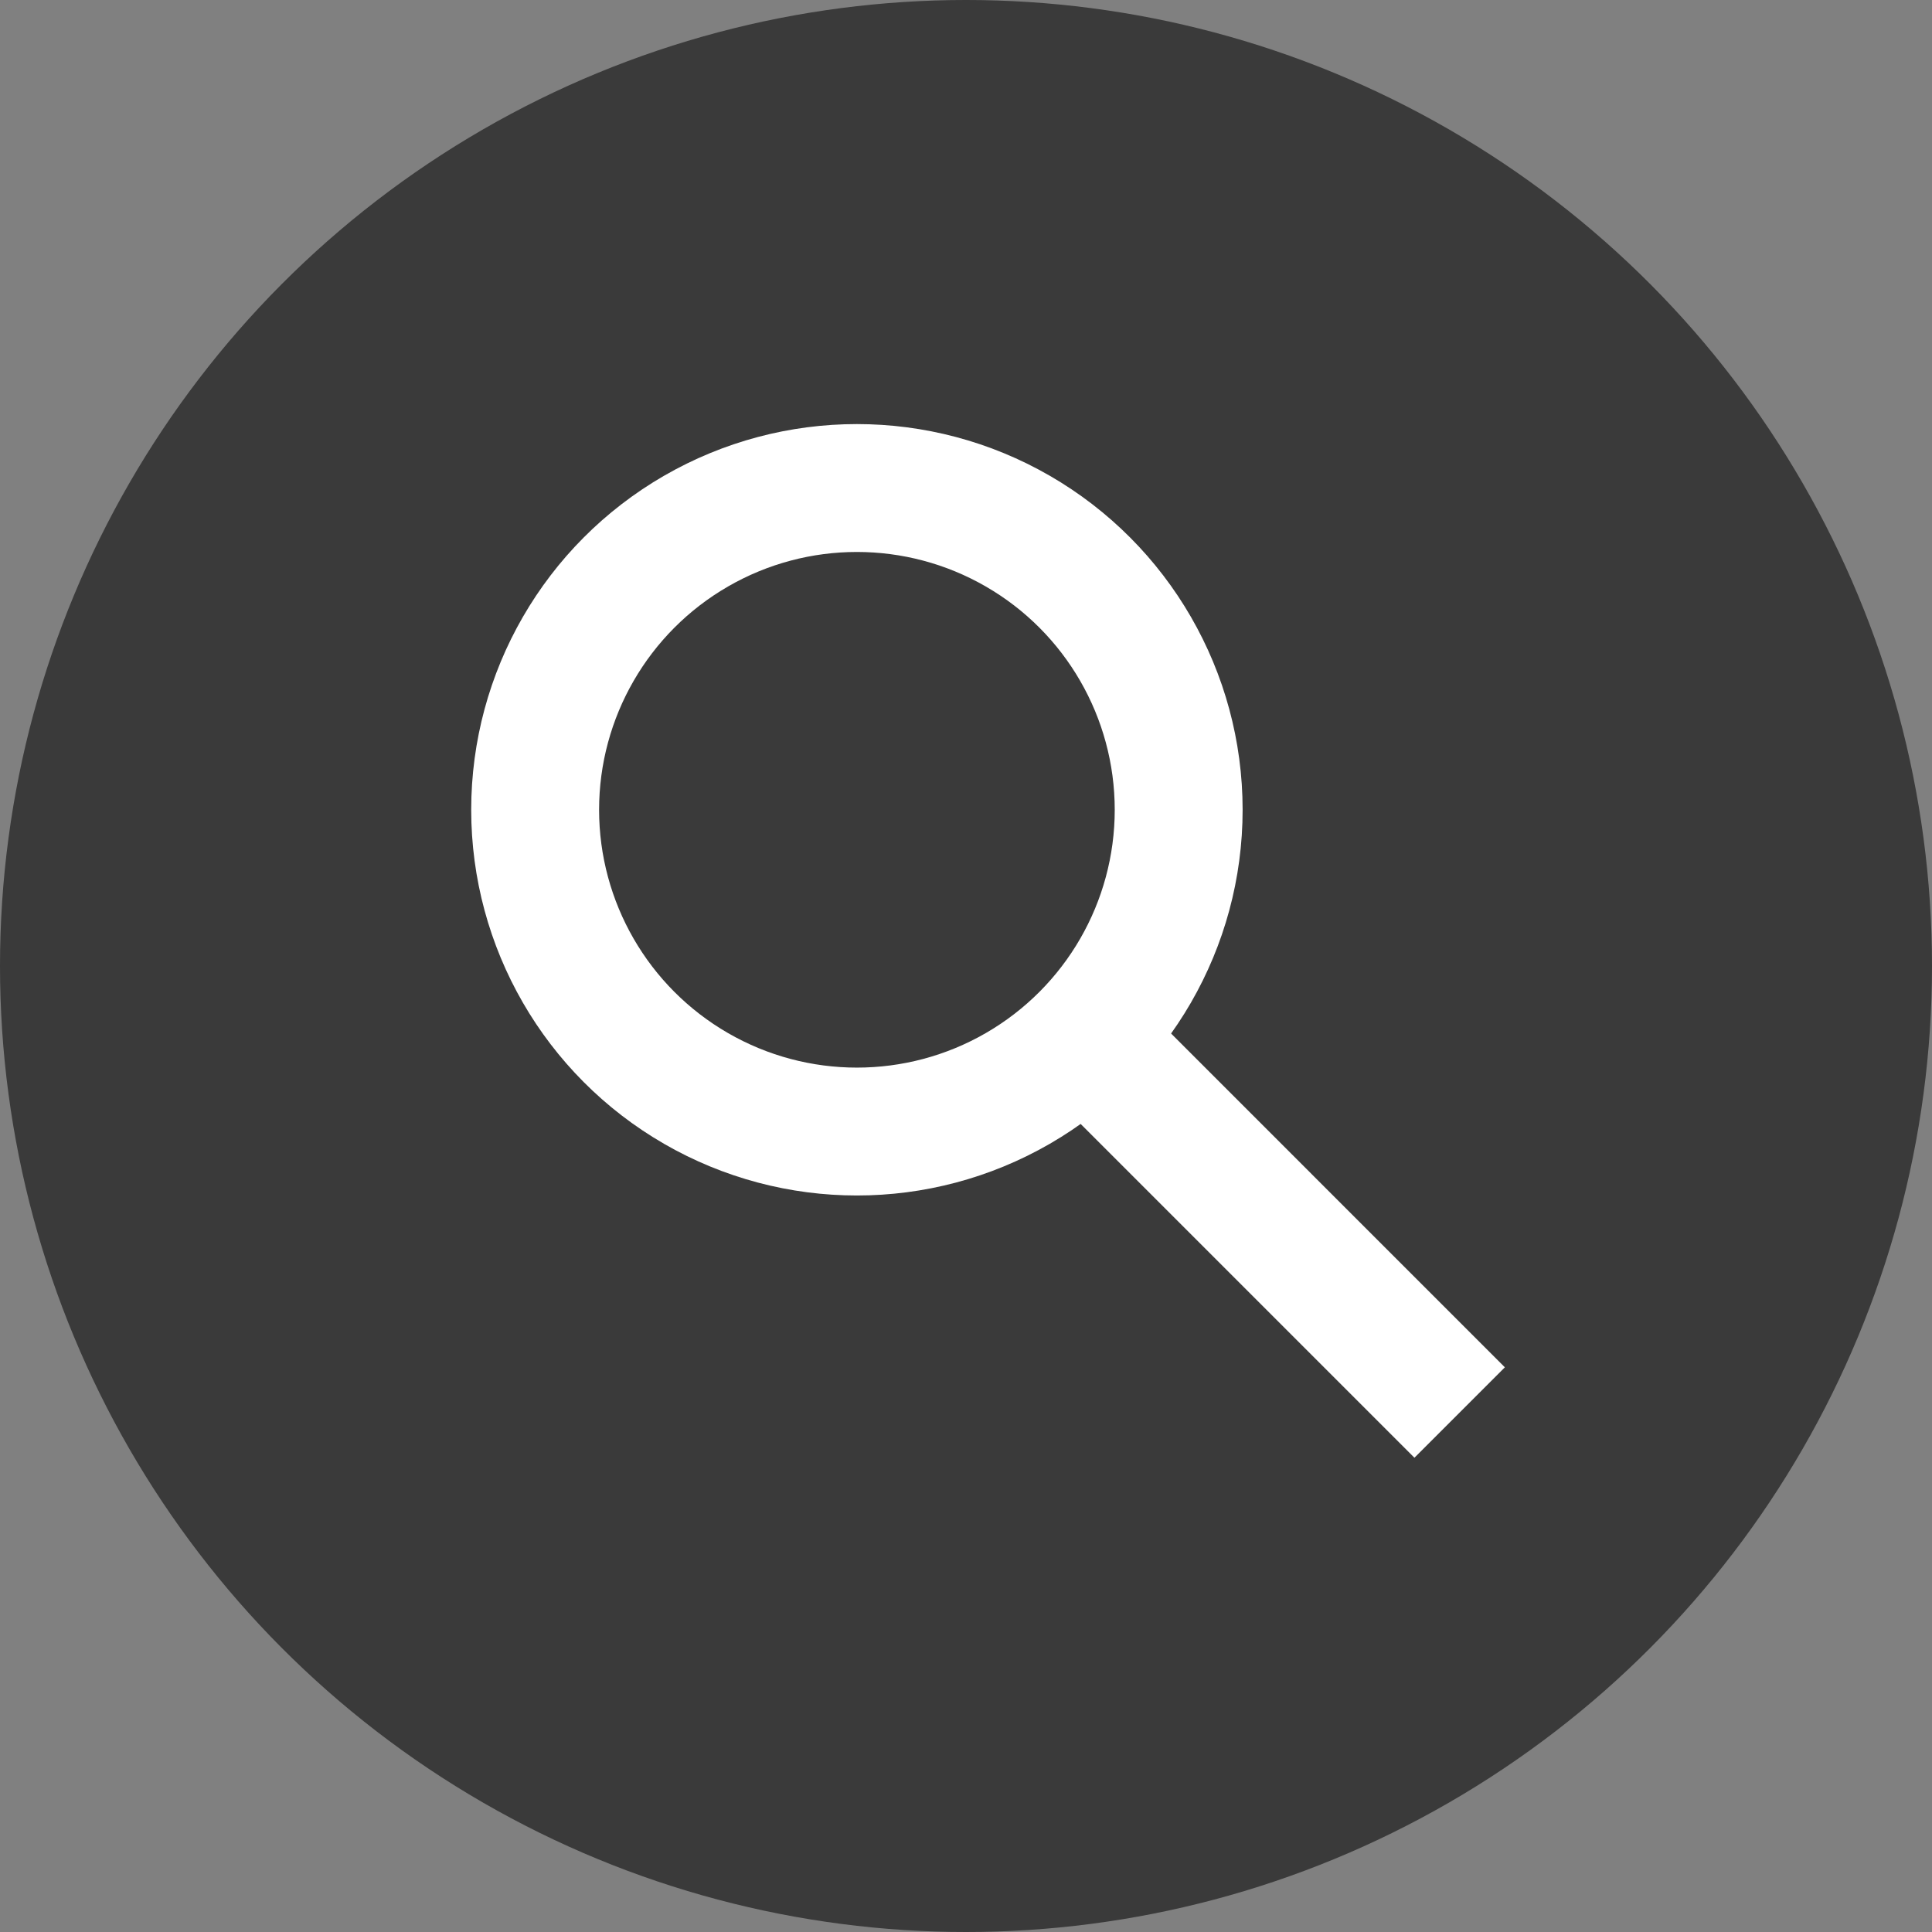 <svg xmlns="http://www.w3.org/2000/svg" viewBox="-3474.68 -226 30.214 30.214">
  <rect x="-3474.68" y="-226" width="30.214" height="30.214" fill="#808080" stroke="none"/>
  <defs>
    <style>
      .cls-1 {
        opacity: 0.55;
      }

      .cls-2, .cls-4 {
        fill: none;
      }

      .cls-2 {
        stroke: #fff;
        stroke-width: 2px;
      }

      .cls-3 {
        stroke: none;
      }
    </style>
  </defs>
  <g id="Group_3219" data-name="Group 3219" transform="translate(-3474.68 -226)">
    <circle id="Ellipse_35" data-name="Ellipse 35" class="cls-1" cx="15.107" cy="15.107" r="15.107" transform="translate(0)"/>
    <g id="Group_3213" data-name="Group 3213" transform="translate(7.369 6.632)">
      <g id="Ellipse_33" data-name="Ellipse 33" class="cls-2" transform="translate(0)">
        <circle class="cls-3" cx="6.032" cy="6.032" r="6.032"/>
        <circle class="cls-4" cx="6.032" cy="6.032" r="5.032"/>
      </g>
      <line id="Line_108" data-name="Line 108" class="cls-2" x2="6.032" y2="6.032" transform="translate(9.426 9.426)"/>
    </g>
  </g>
</svg>
